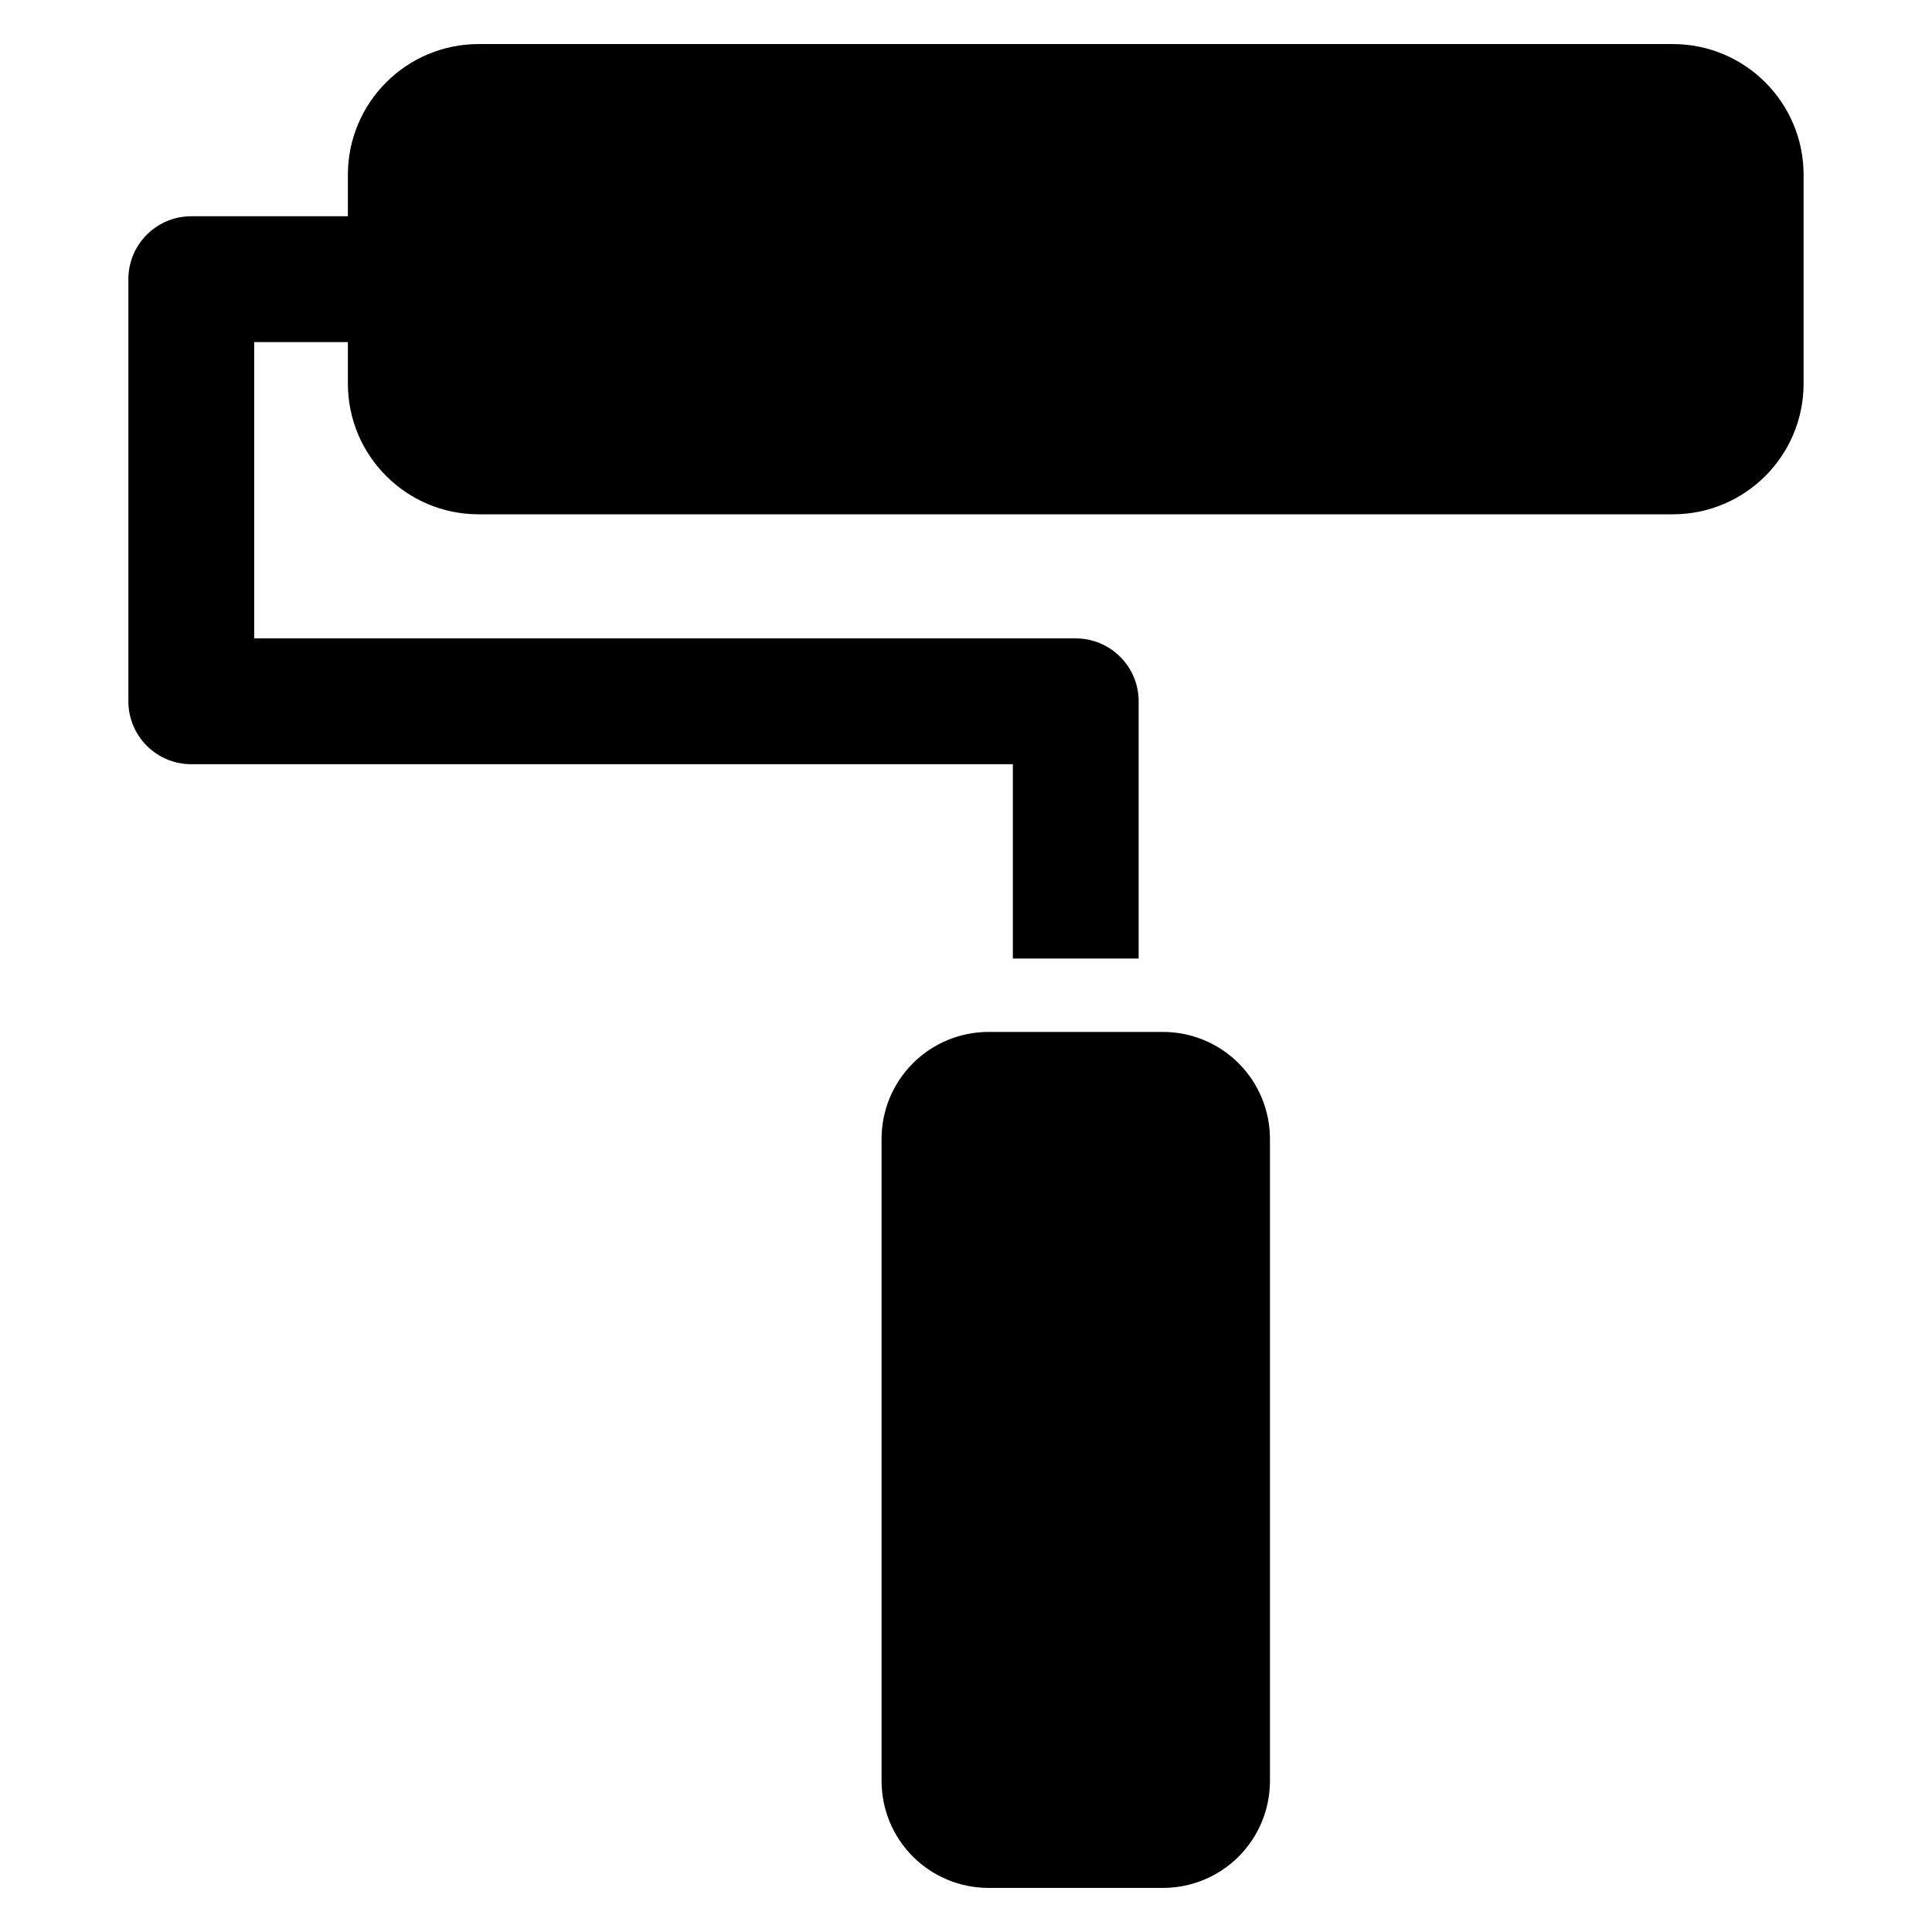 <?xml version="1.0" encoding="UTF-8"?>
<!-- Uploaded to: SVG Repo, www.svgrepo.com, Generator: SVG Repo Mixer Tools -->
<svg fill="#000000" width="800px" height="800px" version="1.1" viewBox="144 144 512 512" xmlns="http://www.w3.org/2000/svg">
 <path d="m480.55 445.82c0-7.516-2.984-14.719-8.305-20.047-5.312-5.309-12.527-8.301-20.047-8.301h-46.223c-7.516 0-14.734 2.992-20.047 8.301-5.324 5.328-8.305 12.531-8.305 20.047v170.15c0 7.516 2.984 14.719 8.305 20.047 5.312 5.309 12.531 8.301 20.047 8.301h46.223c7.523 0 14.734-2.992 20.047-8.301 5.324-5.328 8.305-12.531 8.305-20.047zm-244.36-244.51h-41.496c-9.207 0-16.672 7.461-16.672 16.672v111.87c0 9.207 7.461 16.672 16.672 16.672h217.72v51.5h33.34v-68.168c0-9.199-7.461-16.672-16.672-16.672h-217.72v-78.523h24.828v10.98c0 19.145 15.52 34.656 34.664 34.656h316.46c19.148 0 34.656-15.508 34.656-34.656v-55.301c0-19.145-15.512-34.664-34.656-34.664h-316.46c-19.145 0-34.664 15.52-34.664 34.664v10.98z" fill-rule="evenodd"/>
</svg>